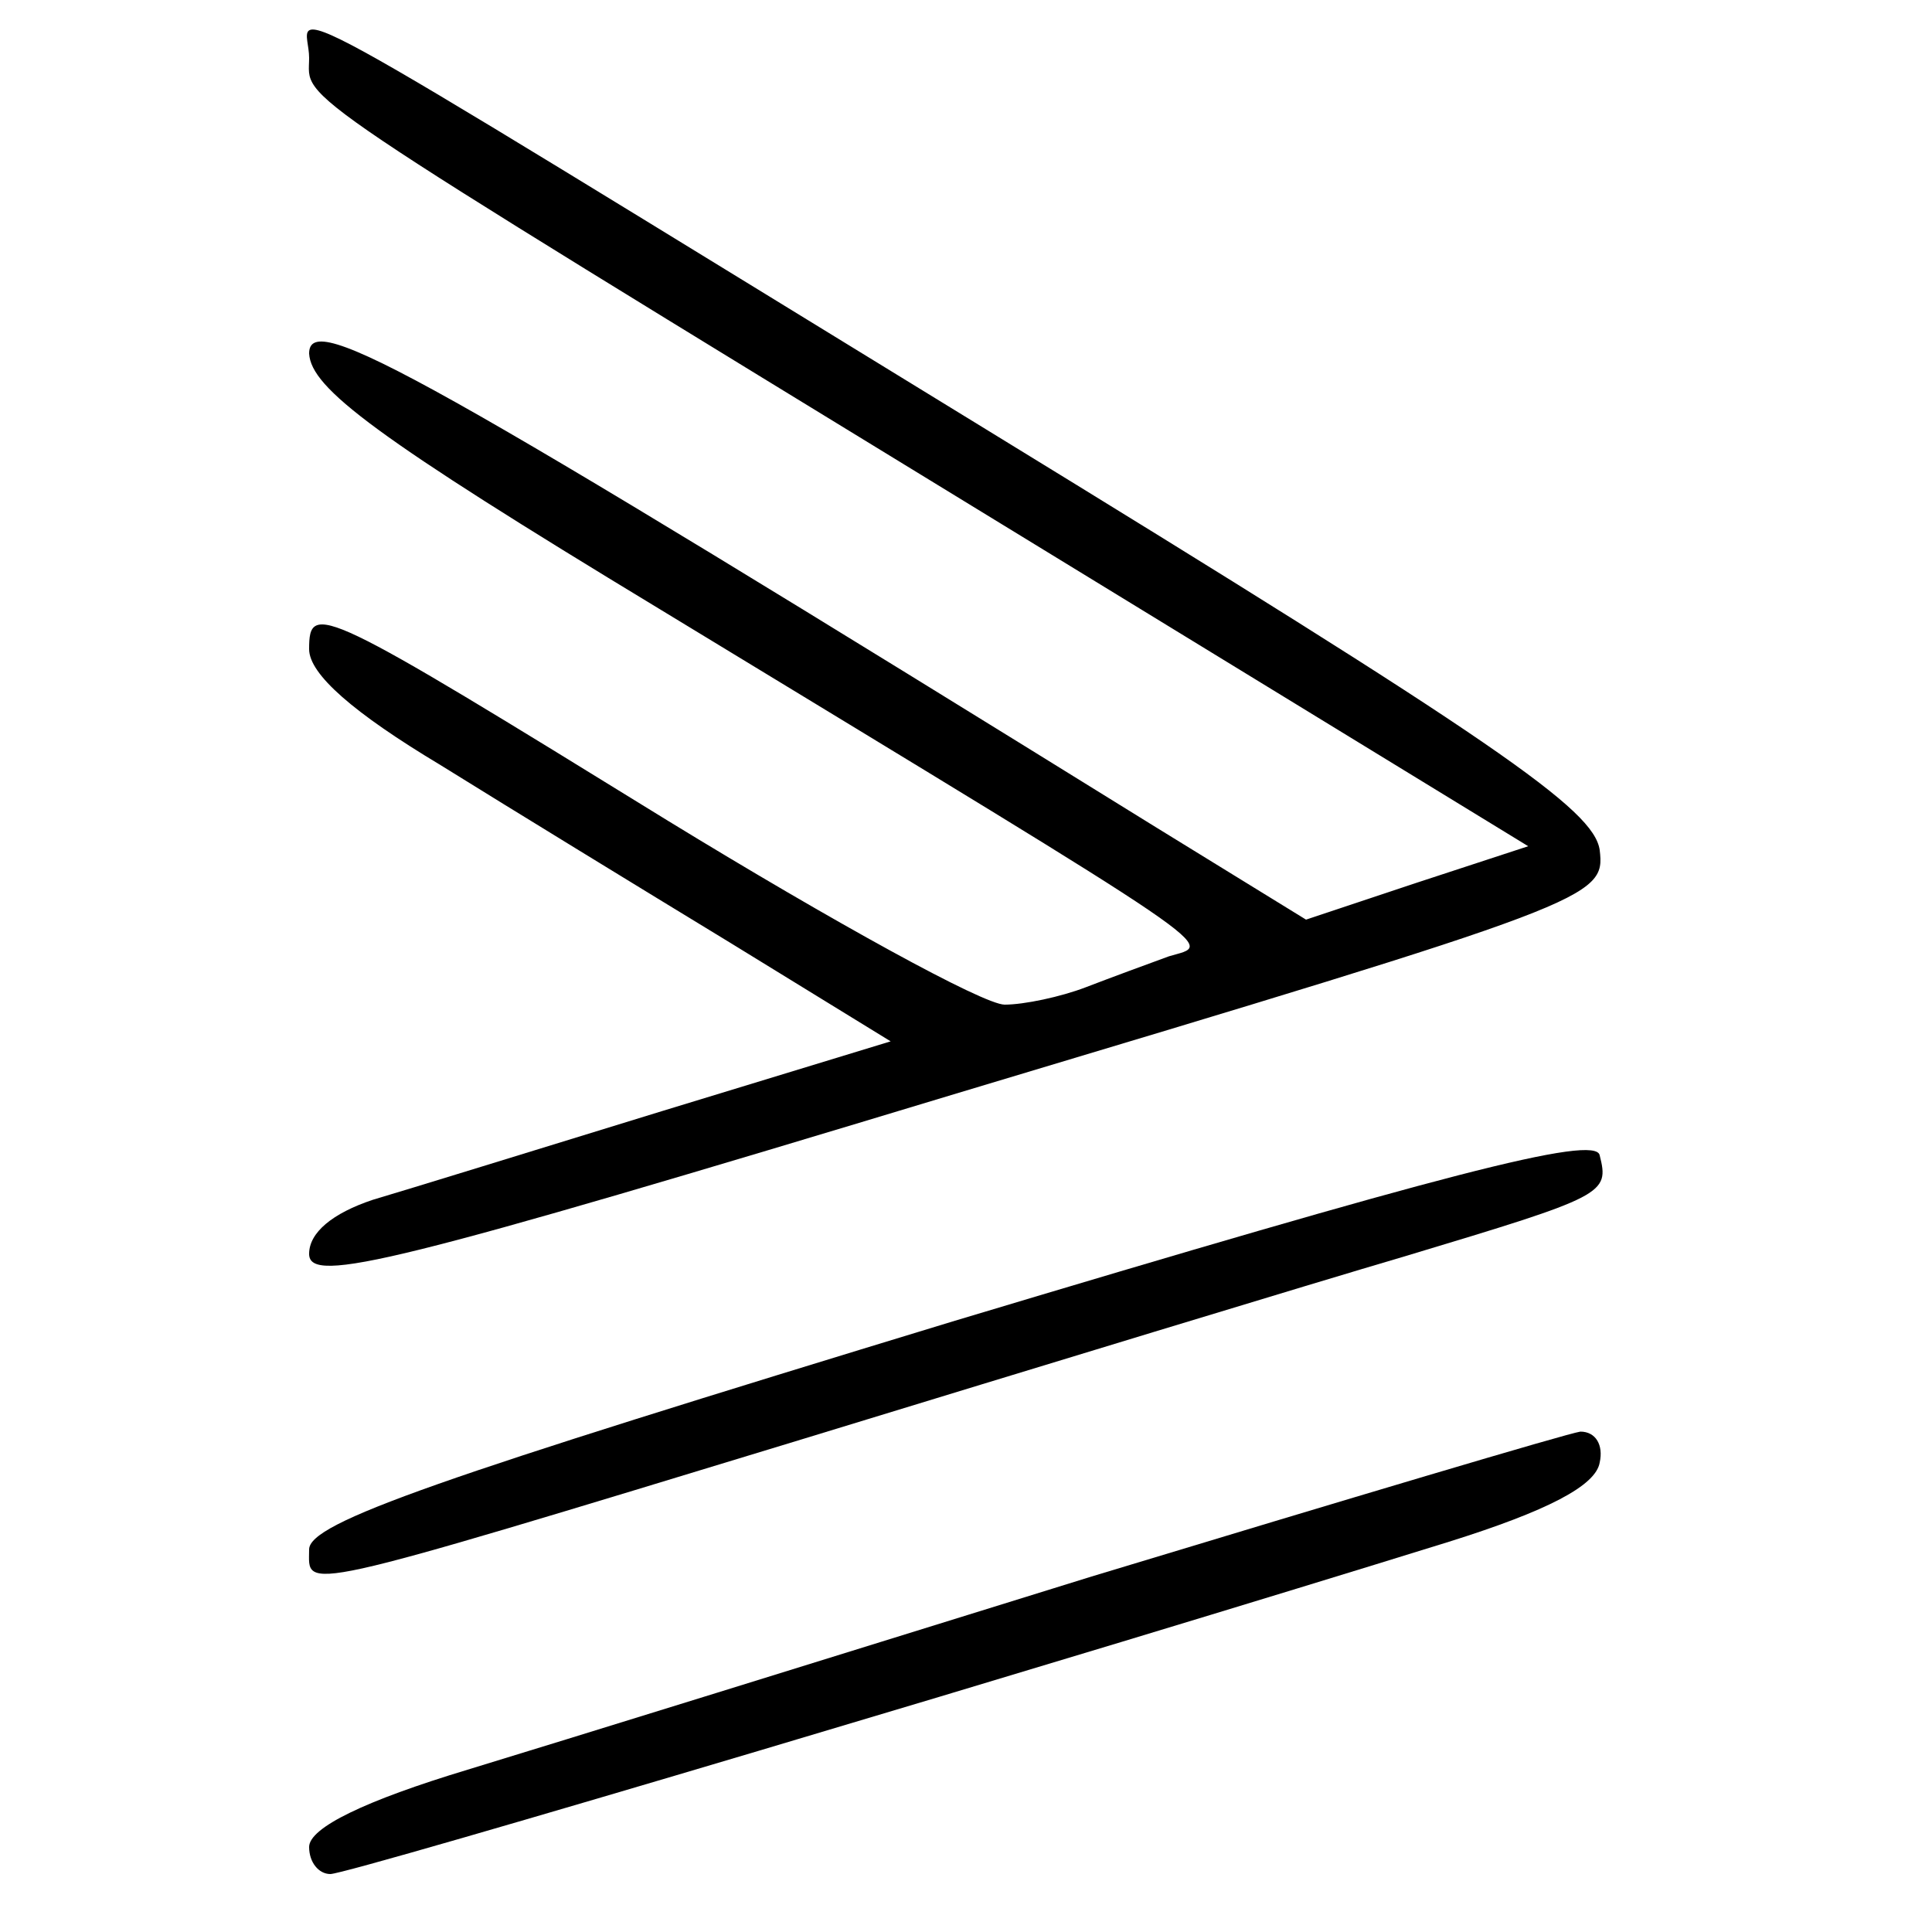 <?xml version="1.0" standalone="no"?>
<!DOCTYPE svg PUBLIC "-//W3C//DTD SVG 20010904//EN"
 "http://www.w3.org/TR/2001/REC-SVG-20010904/DTD/svg10.dtd">
<svg version="1.0" xmlns="http://www.w3.org/2000/svg"
 width="100pt" height="100pt" viewBox="0 0 100 100"
 preserveAspectRatio="xMidYMid meet">
<g transform="translate(0,100) scale(0.1,-0.1)"
fill="#000000" stroke="none">
<path d="M160 970 c0 -23 -18 -11 358 -241 l273 -167 -58 -19 -57 -19 -78 48
c-381 236 -438 268 -438 245 1 -18 34 -43 181 -132 301 -183 287 -173 264
-180 -11 -4 -30 -11 -43 -16 -13 -5 -32 -9 -42 -9 -11 0 -89 43 -174 95 -180
111 -186 114 -186 89 0 -13 23 -33 68 -60 37 -23 104 -64 150 -92 l83 -51
-118 -36 c-65 -20 -133 -41 -150 -46 -21 -7 -33 -17 -33 -28 0 -16 44 -5 335
83 330 99 336 101 333 126 -3 21 -52 55 -318 218 -390 239 -350 217 -350 192z"/>
<path d="M493 316 c-266 -81 -333 -104 -333 -118 0 -21 -11 -24 255 57 121 37
262 80 313 95 103 31 105 32 100 52 -2 11 -82 -10 -335 -86z"/>
<path d="M565 184 c-132 -41 -277 -86 -323 -100 -53 -16 -82 -30 -82 -40 0 -8
5 -14 11 -14 10 0 389 113 579 172 51 16 76 29 78 41 2 9 -2 16 -10 16 -7 -1
-121 -35 -253 -75z"/>
</g>
</svg>
